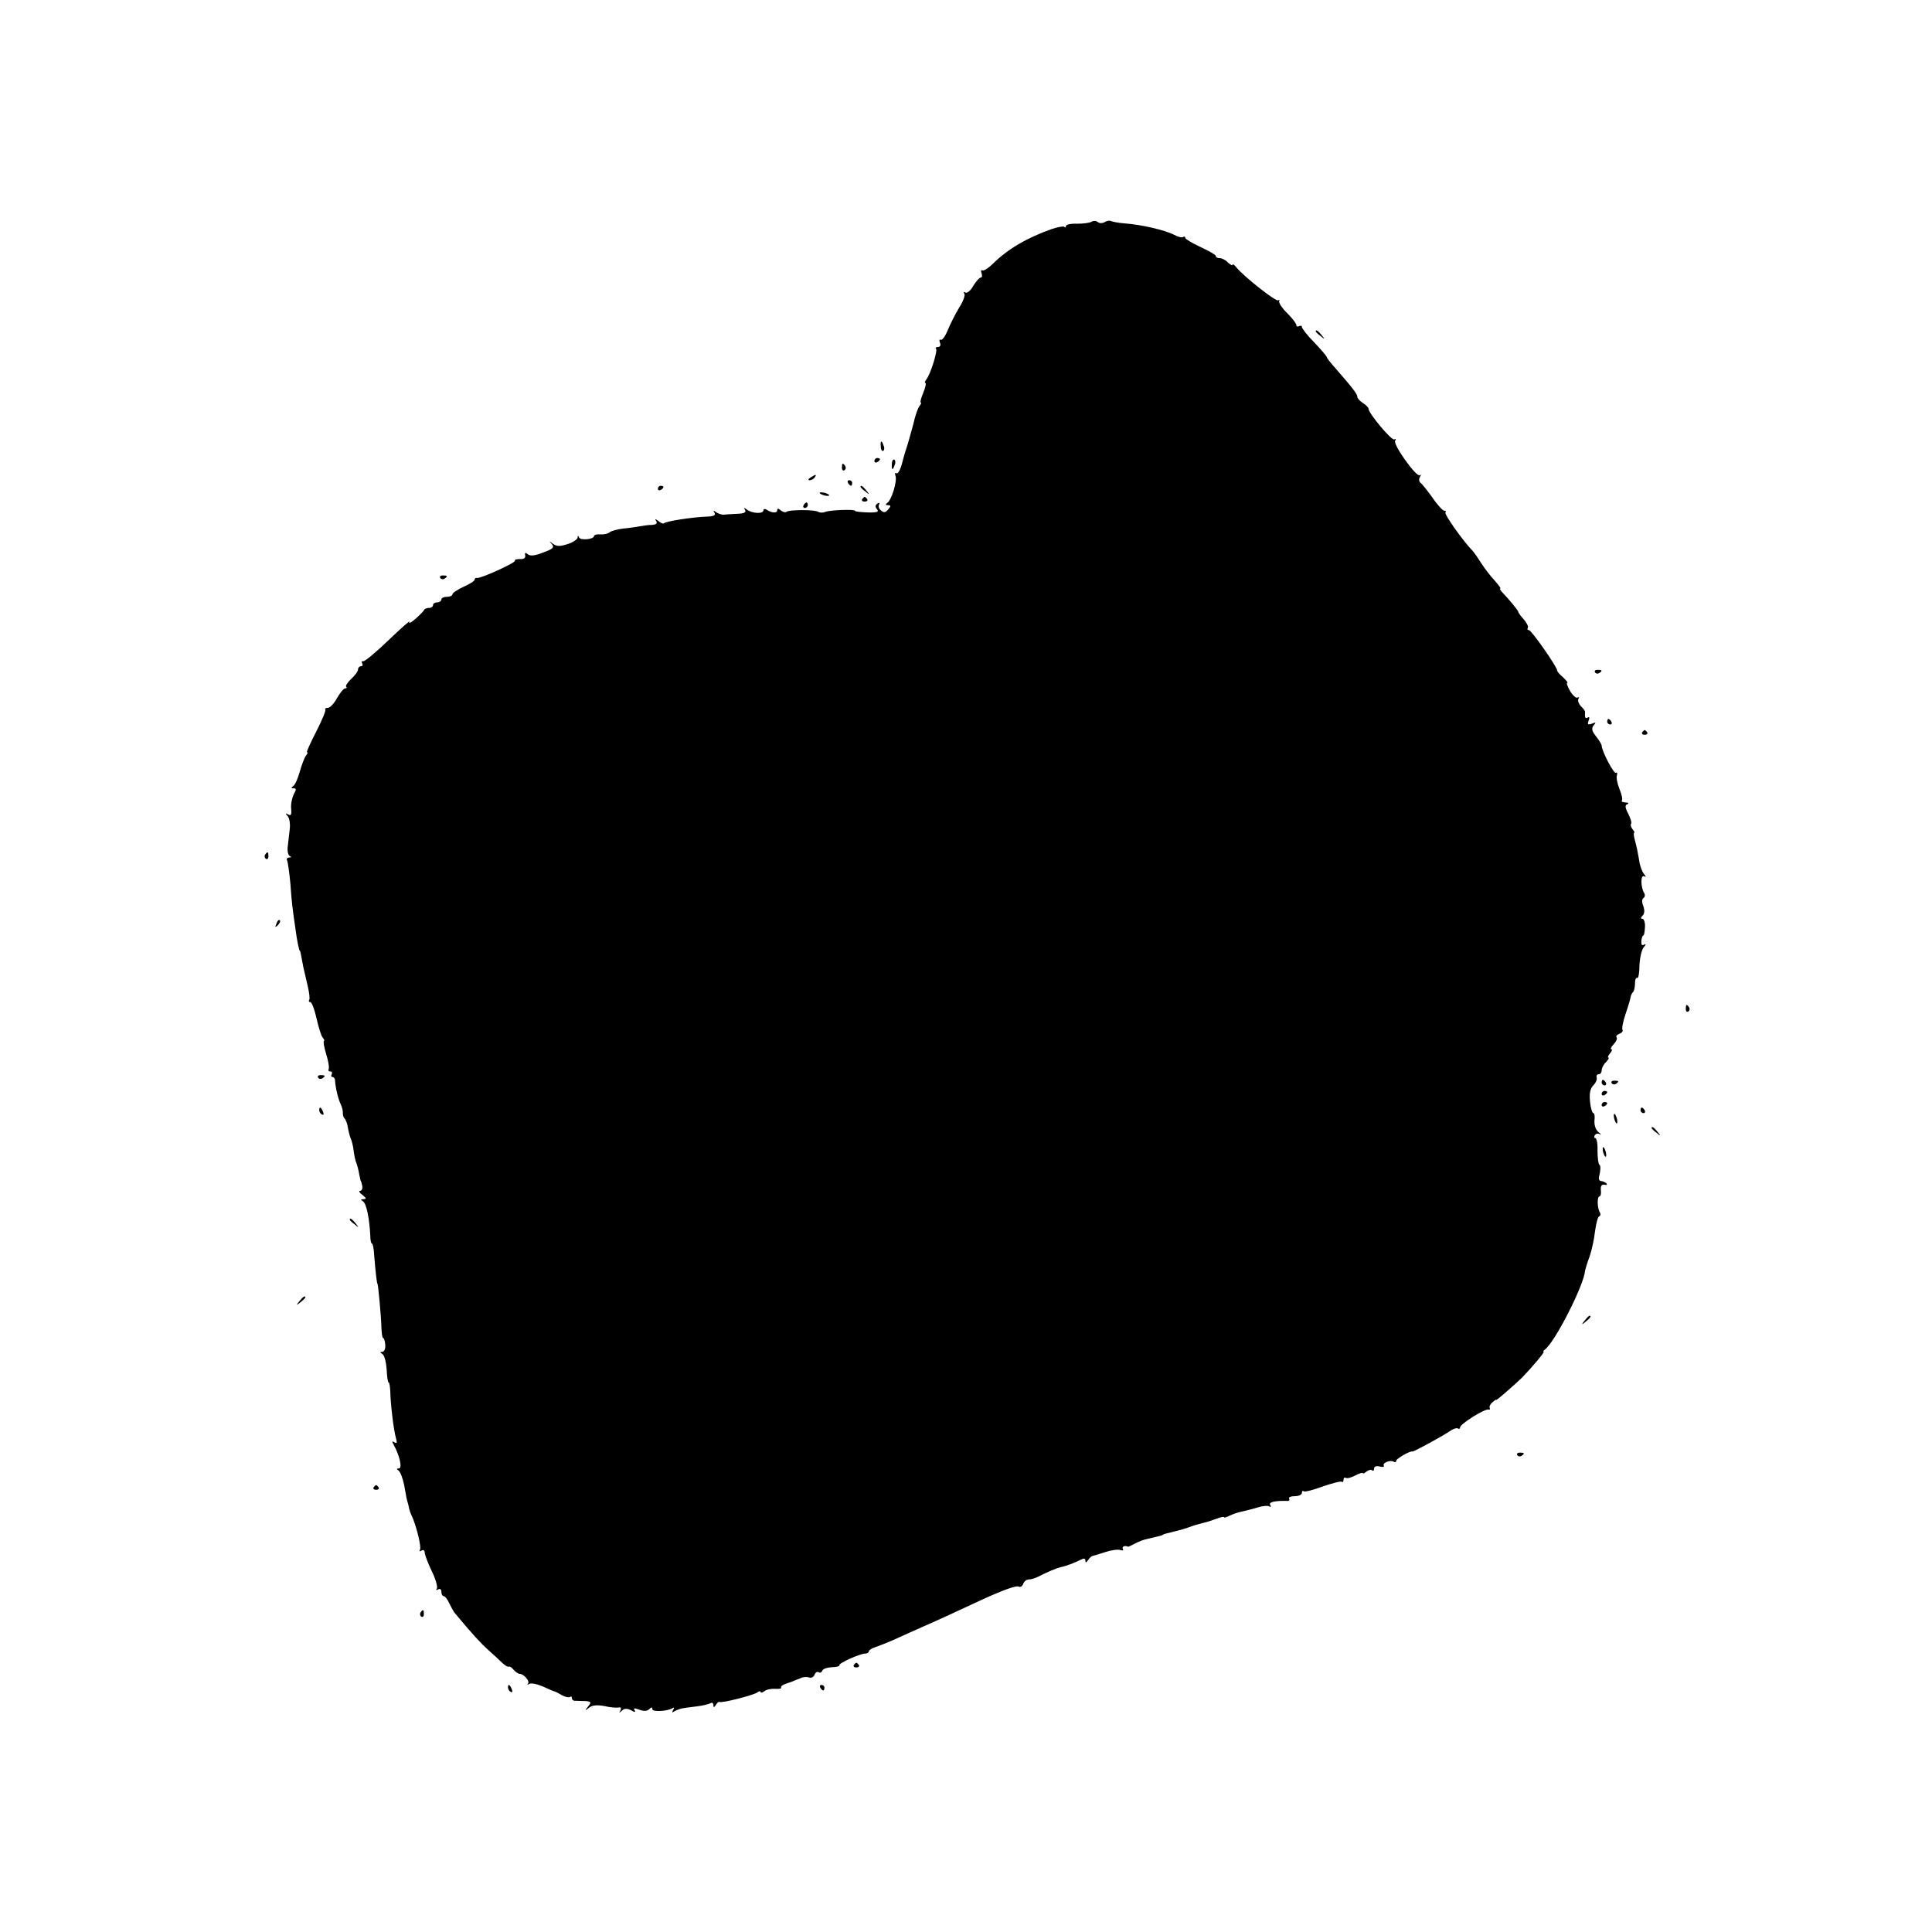 <?xml version="1.0" standalone="no"?>
<!DOCTYPE svg PUBLIC "-//W3C//DTD SVG 20010904//EN"
 "http://www.w3.org/TR/2001/REC-SVG-20010904/DTD/svg10.dtd">
<svg version="1.0" xmlns="http://www.w3.org/2000/svg"
 width="696pt" height="696pt" viewBox="0 0 696 696"
 preserveAspectRatio="xMidYMid meet">
<g transform="translate(0,696) scale(0.1,-0.1)"
fill="#000000" stroke="none">
<path d="M3932 6161 c-7 -4 -30 -7 -52 -7 -22 1 -40 -3 -40 -8 0 -5 -3 -7 -6
-3 -3 3 -23 -1 -45 -8 -90 -32 -158 -72 -211 -124 -17 -17 -35 -28 -39 -25 -5
3 -6 -2 -3 -10 3 -9 2 -16 -3 -16 -5 0 -17 -14 -27 -30 -9 -17 -22 -27 -28
-24 -7 4 -8 2 -4 -4 4 -6 -5 -29 -19 -51 -14 -23 -32 -59 -41 -81 -9 -22 -20
-37 -25 -34 -5 3 -6 -2 -3 -10 4 -10 1 -16 -7 -16 -7 0 -10 -3 -7 -6 7 -6 -20
-93 -35 -111 -5 -7 -7 -13 -3 -13 3 0 0 -16 -8 -35 -8 -19 -12 -35 -9 -35 3 0
1 -6 -4 -12 -6 -7 -16 -35 -22 -63 -7 -27 -17 -61 -21 -75 -5 -14 -14 -44 -20
-68 -6 -23 -15 -40 -20 -37 -6 3 -7 -1 -4 -9 7 -18 -14 -88 -30 -98 -7 -5 -6
-8 3 -8 11 0 11 -3 1 -15 -10 -12 -16 -13 -26 -4 -8 6 -11 16 -7 22 3 6 1 7
-6 3 -8 -6 -9 -11 -2 -20 9 -10 1 -13 -34 -12 -25 1 -45 3 -45 6 0 6 -88 3
-107 -4 -8 -4 -20 -3 -25 0 -14 9 -107 8 -115 0 -3 -3 -12 -1 -20 5 -8 8 -13
8 -13 1 0 -11 -18 -11 -37 1 -7 5 -13 4 -13 -2 0 -13 -41 -11 -59 3 -11 8 -13
8 -7 -1 5 -9 -3 -13 -28 -14 -20 -1 -42 -2 -48 -3 -7 -1 -19 3 -27 8 -11 8
-13 8 -7 -1 5 -9 -2 -13 -26 -14 -56 -2 -149 -17 -156 -24 -3 -3 -12 1 -20 8
-13 9 -14 9 -8 0 5 -9 0 -13 -16 -14 -13 0 -32 -3 -43 -5 -11 -2 -37 -6 -58
-8 -20 -2 -43 -8 -50 -13 -6 -6 -22 -9 -34 -8 -13 1 -23 -2 -23 -6 0 -12 -49
-17 -54 -5 -3 8 -5 7 -5 -1 -1 -6 -17 -17 -36 -23 -28 -9 -39 -9 -53 1 -14 11
-15 11 -4 -1 10 -12 5 -17 -30 -30 -30 -12 -47 -14 -56 -7 -10 8 -12 6 -10 -4
2 -9 -5 -14 -19 -13 -12 0 -20 -2 -18 -6 4 -7 -126 -66 -137 -62 -5 1 -8 -2
-8 -6 0 -5 -18 -16 -40 -26 -22 -10 -40 -22 -40 -27 0 -5 -9 -9 -20 -9 -11 0
-20 -4 -20 -10 0 -5 -7 -10 -15 -10 -8 0 -15 -4 -15 -10 0 -5 -6 -10 -14 -10
-8 0 -16 -3 -18 -7 -2 -5 -16 -19 -32 -33 -16 -14 -25 -18 -21 -10 5 8 -28
-21 -74 -65 -46 -44 -87 -79 -93 -77 -5 1 -7 -2 -3 -8 3 -5 1 -10 -4 -10 -6 0
-11 -5 -11 -11 0 -7 -11 -22 -24 -34 -14 -13 -22 -26 -19 -29 4 -3 2 -6 -4 -6
-5 0 -18 -16 -29 -35 -10 -19 -25 -35 -33 -35 -8 0 -12 -3 -9 -6 3 -3 -12 -39
-33 -80 -21 -41 -36 -74 -33 -74 4 0 2 -6 -4 -12 -5 -7 -15 -33 -22 -58 -7
-25 -17 -48 -24 -52 -8 -6 -7 -8 2 -8 10 0 10 -4 0 -22 -6 -13 -11 -36 -9 -52
2 -21 -1 -26 -11 -20 -10 6 -11 5 -1 -7 6 -8 9 -27 7 -44 -2 -16 -5 -44 -7
-62 -3 -18 1 -34 7 -37 7 -3 6 -5 -2 -5 -7 -1 -11 -5 -8 -10 3 -5 8 -42 12
-82 5 -72 8 -94 19 -169 5 -40 13 -75 15 -75 2 0 4 -12 13 -60 4 -16 11 -48
16 -69 5 -22 8 -44 5 -48 -3 -4 -1 -8 4 -8 5 0 15 -26 22 -57 7 -32 17 -64 22
-70 6 -7 8 -13 5 -13 -3 0 0 -21 8 -47 8 -25 12 -50 9 -55 -3 -4 0 -8 6 -8 6
0 8 -4 5 -10 -3 -5 -2 -10 3 -10 5 0 9 -6 9 -12 1 -24 11 -66 20 -85 5 -10 9
-25 8 -33 0 -8 3 -17 7 -20 3 -3 9 -17 11 -30 2 -14 7 -32 10 -40 4 -8 9 -28
11 -45 2 -16 6 -37 10 -45 3 -8 8 -26 10 -40 3 -14 5 -25 6 -25 1 0 3 -8 5
-17 2 -10 -2 -18 -8 -18 -6 0 -2 -7 9 -15 14 -11 15 -14 4 -15 -11 0 -12 -2
-2 -8 12 -8 23 -61 26 -124 0 -16 3 -28 6 -28 3 0 7 -19 8 -43 6 -72 10 -102
12 -102 2 0 13 -114 14 -157 1 -21 3 -38 6 -38 3 0 7 -11 8 -25 1 -14 -4 -25
-11 -25 -9 0 -9 -2 1 -8 7 -5 13 -29 15 -55 1 -26 4 -47 7 -47 3 0 5 -15 6
-33 1 -46 12 -138 20 -166 5 -18 4 -22 -5 -17 -9 6 -10 4 -2 -10 21 -39 31
-84 18 -84 -9 0 -9 -2 -1 -8 6 -4 15 -27 20 -52 8 -47 10 -55 14 -67 1 -5 3
-12 4 -18 1 -5 5 -17 9 -25 17 -36 36 -114 30 -123 -3 -6 -1 -7 5 -3 7 4 12 1
12 -7 0 -7 11 -37 25 -66 14 -28 22 -57 19 -63 -4 -7 -3 -8 4 -4 7 4 12 1 12
-8 0 -9 4 -16 8 -16 5 0 14 -11 20 -25 7 -14 16 -31 22 -38 63 -75 90 -105
119 -131 19 -17 42 -38 52 -48 10 -9 19 -14 22 -12 2 2 10 -2 17 -11 7 -8 17
-15 22 -15 15 0 38 -27 30 -35 -4 -5 -2 -5 5 -1 7 4 29 -1 50 -10 21 -10 40
-18 43 -18 3 -1 15 -7 26 -14 12 -6 24 -8 28 -5 3 3 6 2 6 -4 0 -6 6 -11 13
-10 6 0 23 -1 36 -1 21 -2 22 -4 10 -19 -13 -16 -12 -17 3 -5 11 9 28 11 55 6
21 -5 44 -7 52 -5 8 1 10 -2 6 -11 -6 -10 -5 -10 5 -1 9 9 19 9 33 2 14 -8 18
-8 13 0 -5 8 0 8 17 2 16 -6 28 -6 36 2 7 7 11 8 11 0 0 -11 53 -8 72 3 7 5 8
2 3 -6 -6 -10 -4 -11 6 -4 8 4 21 9 29 10 8 2 31 4 51 7 20 2 42 8 48 11 6 4
11 1 11 -6 0 -10 2 -10 9 0 4 8 10 12 12 11 7 -6 123 24 137 34 6 5 12 6 12 2
0 -4 6 -3 13 2 6 6 24 10 39 9 14 -1 25 1 22 5 -2 4 6 10 19 14 12 4 24 8 27
10 3 1 13 5 23 9 9 5 23 6 31 3 8 -3 17 1 20 9 3 9 10 13 15 10 5 -4 11 -1 13
5 2 7 18 12 35 13 17 0 29 4 27 7 -4 7 74 42 93 42 7 0 13 4 13 8 0 4 10 11
23 15 12 4 45 17 72 29 28 13 73 33 100 45 44 19 116 52 210 96 79 36 128 54
136 48 5 -3 12 2 15 10 3 9 12 16 20 16 8 0 22 4 32 9 37 19 69 32 82 35 20 4
52 16 73 27 12 6 17 5 17 -3 0 -9 3 -8 10 2 5 8 13 15 17 15 4 1 25 7 46 14
21 7 45 10 53 7 9 -3 12 -1 9 4 -5 8 8 14 18 8 1 -1 12 4 25 11 13 7 33 15 45
17 38 9 52 12 55 14 2 3 6 4 47 14 17 4 37 10 45 13 18 7 29 10 55 17 11 2 32
9 48 15 15 6 27 8 27 5 0 -2 8 0 18 5 11 6 30 12 43 15 13 3 39 9 58 15 19 6
38 8 44 4 6 -3 7 -1 3 5 -7 11 17 16 61 15 7 -1 10 3 7 8 -3 5 6 9 20 9 14 0
26 5 26 12 0 6 3 9 6 6 3 -4 34 4 69 17 35 12 66 20 69 17 3 -3 6 0 6 7 0 7 4
10 8 7 5 -3 20 1 35 9 15 8 27 11 27 8 0 -3 6 0 13 6 8 6 17 8 20 4 4 -3 7 -1
7 6 0 8 8 11 20 8 11 -3 18 -2 15 3 -6 10 24 22 36 14 5 -3 9 -1 9 4 0 7 50
36 58 33 4 -2 108 55 133 72 12 9 26 14 31 11 4 -3 8 -1 8 4 0 12 89 68 102
64 5 -1 7 1 5 5 -3 5 1 14 9 21 8 7 14 11 14 9 0 -4 65 53 93 80 34 35 83 93
78 93 -3 0 -1 4 4 8 36 25 142 234 145 284 1 4 7 27 16 50 8 23 17 64 20 92 4
28 10 53 15 54 5 2 6 9 2 15 -9 15 -10 57 -1 57 4 0 7 10 5 23 -1 15 3 21 13
19 8 -2 11 0 7 5 -5 4 -13 8 -18 8 -8 0 -11 8 -8 18 5 18 6 38 1 41 -4 2 -7
25 -7 50 1 25 -3 46 -8 46 -4 0 -5 5 -2 10 4 6 12 8 18 4 7 -3 4 1 -5 8 -10 9
-15 25 -14 41 2 15 0 27 -4 27 -4 0 -10 19 -12 42 -3 30 1 47 12 58 9 9 14 22
12 28 -2 7 1 12 7 12 6 0 11 6 11 14 0 8 7 22 16 30 8 9 12 16 8 16 -3 0 -1 7
6 15 7 8 9 15 5 15 -5 0 -1 8 8 18 10 10 14 22 11 25 -4 4 1 9 10 13 9 3 14
10 11 14 -3 5 2 30 11 57 9 26 17 53 18 60 1 7 5 16 9 19 4 4 7 18 7 31 0 13
3 22 8 20 4 -3 8 17 8 44 1 27 8 57 15 66 9 10 9 14 2 10 -8 -5 -11 0 -10 13
1 11 4 20 7 20 3 0 5 14 6 30 1 17 -4 30 -9 30 -7 0 -7 4 0 11 8 8 8 20 3 35
-6 14 -5 26 1 29 5 4 6 12 2 18 -13 21 -13 68 0 60 8 -4 7 -1 -1 9 -7 9 -15
31 -17 49 -3 19 -9 49 -14 67 -5 17 -7 32 -4 32 3 0 0 6 -6 13 -6 8 -8 16 -5
19 3 4 -2 20 -10 36 -12 23 -13 32 -3 35 6 3 3 6 -7 6 -11 1 -17 4 -13 7 3 4
-1 23 -9 42 -8 20 -12 42 -9 49 2 8 1 12 -4 9 -7 -5 -51 79 -51 98 0 4 -9 19
-20 33 -16 20 -17 29 -9 40 10 11 8 12 -6 6 -15 -5 -17 -3 -12 11 4 10 3 15
-3 11 -9 -5 -11 -1 -10 20 1 3 -6 13 -15 21 -8 9 -12 20 -9 26 4 6 3 8 -3 5
-5 -3 -17 7 -27 24 -9 16 -14 29 -10 29 4 0 -3 8 -14 19 -12 10 -22 21 -22 25
0 13 -93 146 -102 146 -5 0 -7 4 -4 8 3 5 -4 18 -14 30 -11 12 -20 24 -20 27
0 5 -32 44 -58 71 -7 8 -11 14 -7 14 3 0 -6 12 -20 28 -14 15 -36 43 -48 62
-12 19 -27 41 -34 48 -34 35 -101 130 -96 136 4 3 2 6 -4 6 -5 0 -25 21 -43
48 -19 26 -38 50 -43 53 -5 4 -6 13 -2 20 5 8 5 11 0 7 -11 -10 -97 110 -89
124 4 6 3 8 -3 5 -9 -6 -93 94 -93 111 0 4 -9 13 -20 20 -11 7 -20 17 -20 22
0 10 -16 31 -77 101 -18 20 -33 39 -33 42 0 3 -20 27 -45 53 -25 25 -45 51
-45 56 0 5 -4 6 -10 3 -5 -3 -10 -1 -10 4 0 6 -15 25 -32 42 -18 17 -31 37
-30 43 2 6 1 8 -3 4 -7 -7 -127 88 -152 120 -7 9 -13 12 -13 8 0 -4 -7 0 -16
8 -8 9 -22 16 -30 16 -8 0 -14 3 -14 8 0 4 -25 18 -55 32 -30 14 -55 29 -55
33 0 5 -4 6 -8 3 -5 -3 -20 1 -34 9 -32 16 -117 36 -175 40 -24 2 -46 6 -51 9
-4 2 -14 1 -22 -4 -8 -5 -19 -5 -25 0 -6 5 -16 5 -23 1z"/>
<path d="M4740 5766 c0 -2 8 -10 18 -17 15 -13 16 -12 3 4 -13 16 -21 21 -21
13z"/>
<path d="M3173 5351 c0 -11 5 -18 9 -15 4 3 5 11 1 19 -7 21 -12 19 -10 -4z"/>
<path d="M3150 5299 c0 -5 5 -7 10 -4 6 3 10 8 10 11 0 2 -4 4 -10 4 -5 0 -10
-5 -10 -11z"/>
<path d="M3213 5289 c-2 -23 3 -25 10 -4 4 8 3 16 -1 19 -4 3 -9 -4 -9 -15z"/>
<path d="M3033 5275 c0 -8 4 -12 9 -9 5 3 6 10 3 15 -9 13 -12 11 -12 -6z"/>
<path d="M2920 5240 c-9 -6 -10 -10 -3 -10 6 0 15 5 18 10 8 12 4 12 -15 0z"/>
<path d="M3055 5220 c3 -5 8 -10 11 -10 2 0 4 5 4 10 0 6 -5 10 -11 10 -5 0
-7 -4 -4 -10z"/>
<path d="M2370 5199 c0 -5 5 -7 10 -4 6 3 10 8 10 11 0 2 -4 4 -10 4 -5 0 -10
-5 -10 -11z"/>
<path d="M3100 5206 c0 -2 8 -10 18 -17 15 -13 16 -12 3 4 -13 16 -21 21 -21
13z"/>
<path d="M2954 5182 c4 -3 14 -7 22 -8 9 -1 13 0 10 4 -4 3 -14 7 -22 8 -9 1
-13 0 -10 -4z"/>
<path d="M3106 5162 c-3 -5 1 -9 9 -9 8 0 12 4 9 9 -3 4 -7 8 -9 8 -2 0 -6 -4
-9 -8z"/>
<path d="M2895 5140 c-3 -5 -1 -10 4 -10 6 0 11 5 11 10 0 6 -2 10 -4 10 -3 0
-8 -4 -11 -10z"/>
<path d="M1586 4878 c3 -5 10 -6 15 -3 13 9 11 12 -6 12 -8 0 -12 -4 -9 -9z"/>
<path d="M5746 4538 c3 -5 10 -6 15 -3 13 9 11 12 -6 12 -8 0 -12 -4 -9 -9z"/>
<path d="M5790 4360 c0 -5 5 -10 11 -10 5 0 7 5 4 10 -3 6 -8 10 -11 10 -2 0
-4 -4 -4 -10z"/>
<path d="M5916 4322 c-3 -5 1 -9 9 -9 8 0 12 4 9 9 -3 4 -7 8 -9 8 -2 0 -6 -4
-9 -8z"/>
<path d="M955 3881 c-3 -5 -2 -12 3 -15 5 -3 9 1 9 9 0 17 -3 19 -12 6z"/>
<path d="M996 3633 c-6 -14 -5 -15 5 -6 7 7 10 15 7 18 -3 3 -9 -2 -12 -12z"/>
<path d="M6073 3325 c0 -8 4 -12 9 -9 5 3 6 10 3 15 -9 13 -12 11 -12 -6z"/>
<path d="M1146 3078 c3 -5 10 -6 15 -3 13 9 11 12 -6 12 -8 0 -12 -4 -9 -9z"/>
<path d="M5770 3060 c0 -5 5 -10 11 -10 5 0 7 5 4 10 -3 6 -8 10 -11 10 -2 0
-4 -4 -4 -10z"/>
<path d="M5806 3058 c3 -5 10 -6 15 -3 13 9 11 12 -6 12 -8 0 -12 -4 -9 -9z"/>
<path d="M5770 3019 c0 -5 5 -7 10 -4 6 3 10 8 10 11 0 2 -4 4 -10 4 -5 0 -10
-5 -10 -11z"/>
<path d="M5770 2979 c0 -5 5 -7 10 -4 6 3 10 8 10 11 0 2 -4 4 -10 4 -5 0 -10
-5 -10 -11z"/>
<path d="M1150 2961 c0 -6 4 -13 10 -16 6 -3 7 1 4 9 -7 18 -14 21 -14 7z"/>
<path d="M5910 2960 c0 -5 5 -10 11 -10 5 0 7 5 4 10 -3 6 -8 10 -11 10 -2 0
-4 -4 -4 -10z"/>
<path d="M5814 2936 c1 -8 5 -18 8 -22 4 -3 5 1 4 10 -1 8 -5 18 -8 22 -4 3
-5 -1 -4 -10z"/>
<path d="M5950 2896 c0 -2 8 -10 18 -17 15 -13 16 -12 3 4 -13 16 -21 21 -21
13z"/>
<path d="M5774 2816 c1 -8 5 -18 8 -22 4 -3 5 1 4 10 -1 8 -5 18 -8 22 -4 3
-5 -1 -4 -10z"/>
<path d="M1260 2566 c0 -2 8 -10 18 -17 15 -13 16 -12 3 4 -13 16 -21 21 -21
13z"/>
<path d="M1079 2273 c-13 -16 -12 -17 4 -4 9 7 17 15 17 17 0 8 -8 3 -21 -13z"/>
<path d="M5709 2203 c-13 -16 -12 -17 4 -4 16 13 21 21 13 21 -2 0 -10 -8 -17
-17z"/>
<path d="M5466 1718 c3 -5 10 -6 15 -3 13 9 11 12 -6 12 -8 0 -12 -4 -9 -9z"/>
<path d="M1346 1602 c-3 -5 1 -9 9 -9 8 0 12 4 9 9 -3 4 -7 8 -9 8 -2 0 -6 -4
-9 -8z"/>
<path d="M1515 1151 c-3 -5 -2 -12 3 -15 5 -3 9 1 9 9 0 17 -3 19 -12 6z"/>
<path d="M3076 962 c-3 -5 1 -9 9 -9 8 0 12 4 9 9 -3 4 -7 8 -9 8 -2 0 -6 -4
-9 -8z"/>
<path d="M1830 881 c0 -6 4 -13 10 -16 6 -3 7 1 4 9 -7 18 -14 21 -14 7z"/>
<path d="M2955 880 c3 -5 8 -10 11 -10 2 0 4 5 4 10 0 6 -5 10 -11 10 -5 0 -7
-4 -4 -10z"/>
</g>
</svg>
